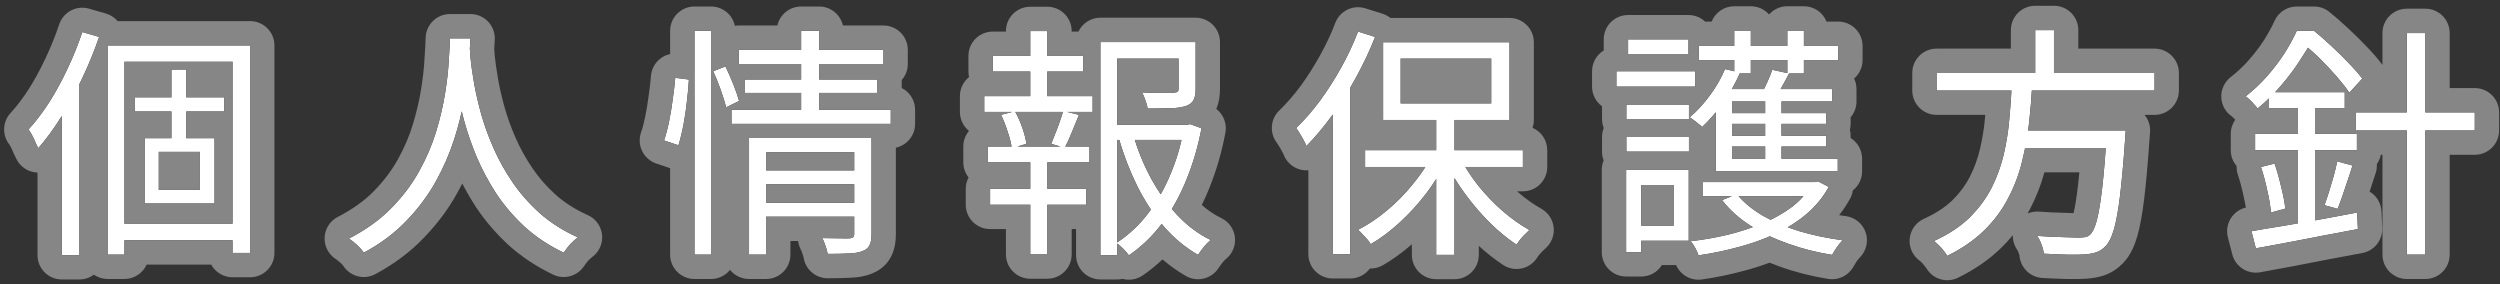 <svg width="308" height="35" viewBox="0 0 308 35" fill="none" xmlns="http://www.w3.org/2000/svg">
<rect x="0" y="0" width="308" height="35" fill="#333333" stroke="none"/>
<path d="M290.25 13.851H304.89V16.071H290.25V13.851ZM296.52 4.071H298.8V31.371H296.52V4.071ZM279.54 11.361H288.87V13.311H279.54V11.361ZM277.83 16.491H290.37V18.501H277.83V16.491ZM278.55 20.571L280.23 20.151C280.53 21.031 280.8 21.991 281.04 23.031C281.3 24.051 281.47 24.941 281.55 25.701L279.78 26.181C279.72 25.401 279.57 24.501 279.33 23.481C279.11 22.441 278.85 21.471 278.55 20.571ZM277.38 28.491C278.44 28.291 279.68 28.081 281.1 27.861C282.52 27.621 284.02 27.361 285.6 27.081C287.2 26.781 288.8 26.481 290.4 26.181L290.49 28.221C289.03 28.501 287.54 28.781 286.02 29.061C284.52 29.361 283.07 29.641 281.67 29.901C280.29 30.161 279.04 30.391 277.92 30.591L277.38 28.491ZM287.94 19.881L289.83 20.391C289.55 21.291 289.24 22.231 288.9 23.211C288.58 24.191 288.28 25.031 288 25.731L286.38 25.281C286.56 24.781 286.75 24.211 286.95 23.571C287.15 22.931 287.34 22.291 287.52 21.651C287.7 20.991 287.84 20.401 287.94 19.881ZM283.11 12.171H285.21V27.951L283.11 28.341V12.171ZM282.96 3.801H284.19V4.311H284.88V4.911C284.44 5.731 283.9 6.621 283.26 7.581C282.64 8.541 281.9 9.521 281.04 10.521C280.2 11.521 279.23 12.471 278.13 13.371C278.03 13.211 277.89 13.041 277.71 12.861C277.55 12.661 277.37 12.471 277.17 12.291C276.99 12.111 276.82 11.971 276.66 11.871C277.66 11.091 278.56 10.241 279.36 9.321C280.18 8.381 280.89 7.441 281.49 6.501C282.09 5.541 282.58 4.641 282.96 3.801ZM283.38 3.801H285.09C285.79 4.361 286.52 5.001 287.28 5.721C288.04 6.421 288.75 7.121 289.41 7.821C290.07 8.501 290.61 9.121 291.03 9.681L289.44 11.421C289.06 10.861 288.56 10.221 287.94 9.501C287.32 8.781 286.65 8.061 285.93 7.341C285.21 6.621 284.5 5.991 283.8 5.451H283.38V3.801Z" fill="white"/>
<path d="M238.59 8.991H265.44V11.151H238.59V8.991ZM248.4 16.071H260.37V18.231H248.4V16.071ZM259.56 16.071H261.9C261.9 16.071 261.89 16.141 261.87 16.281C261.87 16.421 261.86 16.581 261.84 16.761C261.84 16.921 261.83 17.061 261.81 17.181C261.61 20.041 261.4 22.371 261.18 24.171C260.96 25.951 260.71 27.321 260.43 28.281C260.15 29.241 259.81 29.921 259.41 30.321C259.07 30.681 258.7 30.931 258.3 31.071C257.9 31.211 257.41 31.301 256.83 31.341C256.31 31.381 255.59 31.391 254.67 31.371C253.75 31.351 252.79 31.311 251.79 31.251C251.77 30.931 251.68 30.561 251.52 30.141C251.38 29.741 251.2 29.381 250.98 29.061C252.06 29.141 253.08 29.191 254.04 29.211C255 29.251 255.67 29.271 256.05 29.271C256.39 29.271 256.67 29.251 256.89 29.211C257.13 29.171 257.33 29.071 257.49 28.911C257.81 28.631 258.09 28.041 258.33 27.141C258.57 26.221 258.79 24.901 258.99 23.181C259.19 21.441 259.38 19.201 259.56 16.461V16.071ZM247.86 10.191H250.38C250.3 11.791 250.17 13.411 249.99 15.051C249.81 16.671 249.52 18.281 249.12 19.881C248.74 21.461 248.17 22.971 247.41 24.411C246.67 25.851 245.69 27.171 244.47 28.371C243.25 29.571 241.73 30.621 239.91 31.521C239.73 31.221 239.48 30.891 239.16 30.531C238.86 30.191 238.56 29.911 238.26 29.691C240.02 28.891 241.47 27.941 242.61 26.841C243.75 25.721 244.66 24.501 245.34 23.181C246.02 21.841 246.53 20.441 246.87 18.981C247.21 17.521 247.44 16.051 247.56 14.571C247.7 13.071 247.8 11.611 247.86 10.191ZM250.74 3.711H253.05V9.921H250.74V3.711Z" fill="white"/>
<path d="M209.76 22.43H223.77V24.169H209.76V22.43ZM223.2 22.43H223.62L223.98 22.34L225.3 23.029C224.6 24.309 223.68 25.43 222.54 26.39C221.42 27.329 220.14 28.14 218.7 28.82C217.28 29.48 215.77 30.02 214.17 30.439C212.57 30.88 210.93 31.22 209.25 31.459C209.17 31.2 209.04 30.899 208.86 30.559C208.68 30.22 208.49 29.939 208.29 29.72C209.85 29.54 211.39 29.27 212.91 28.91C214.43 28.529 215.86 28.059 217.2 27.5C218.54 26.939 219.73 26.27 220.77 25.489C221.81 24.689 222.62 23.77 223.2 22.73V22.43ZM213.99 23.93C214.79 24.91 215.85 25.79 217.17 26.57C218.51 27.329 220.02 27.97 221.7 28.489C223.4 28.989 225.17 29.36 227.01 29.599C226.79 29.82 226.55 30.11 226.29 30.47C226.05 30.829 225.86 31.14 225.72 31.399C223.82 31.099 222.01 30.64 220.29 30.02C218.57 29.419 217.01 28.669 215.61 27.77C214.21 26.869 213.06 25.829 212.16 24.649L213.99 23.93ZM209.28 5.66H226.47V7.4H209.28V5.66ZM212.28 13.94H225V15.259H212.28V13.94ZM212.28 16.73H225V18.049H212.28V16.73ZM213.66 3.77H215.7V9.05H213.66V3.77ZM217.47 11.6H219.48V20.57H217.47V11.6ZM220.2 3.77H222.24V9.05H220.2V3.77ZM212.52 8.51L214.38 8.96C213.82 10.239 213.12 11.47 212.28 12.649C211.44 13.829 210.58 14.829 209.7 15.649C209.6 15.53 209.45 15.399 209.25 15.259C209.07 15.1 208.88 14.95 208.68 14.809C208.48 14.649 208.31 14.53 208.17 14.45C209.05 13.71 209.88 12.809 210.66 11.749C211.44 10.69 212.06 9.61 212.52 8.51ZM218.34 8.6L220.41 9.05C220.13 9.61 219.84 10.149 219.54 10.669C219.24 11.19 218.97 11.649 218.73 12.05L216.99 11.63C217.23 11.169 217.48 10.659 217.74 10.1C218 9.52 218.2 9.02 218.34 8.6ZM225.72 10.97V12.499H213.39V19.549H226.41V21.11H211.38V10.97H225.72ZM200.37 12.889H208.08V14.659H200.37V12.889ZM200.58 4.85H208.02V6.65H200.58V4.85ZM200.37 16.88H208.08V18.68H200.37V16.88ZM199.14 8.78H208.86V10.669H199.14V8.78ZM201.42 20.93H208.05V29.66H201.42V27.799H206.19V22.79H201.42V20.93ZM200.34 20.93H202.2V31.07H200.34V20.93Z" fill="white"/>
<path d="M176.94 14.091H179.19V31.401H176.94V14.091ZM168.18 18.501H187.62V20.571H168.18V18.501ZM179.85 19.341C180.45 20.541 181.21 21.721 182.13 22.881C183.05 24.021 184.06 25.071 185.16 26.031C186.26 26.971 187.35 27.741 188.43 28.341C188.27 28.481 188.08 28.661 187.86 28.881C187.66 29.081 187.47 29.291 187.29 29.511C187.11 29.731 186.96 29.941 186.84 30.141C185.74 29.421 184.64 28.521 183.54 27.441C182.46 26.361 181.45 25.181 180.51 23.901C179.57 22.621 178.77 21.321 178.11 20.001L179.85 19.341ZM176.43 19.161L178.2 19.821C177.52 21.201 176.68 22.551 175.68 23.871C174.68 25.171 173.59 26.361 172.41 27.441C171.25 28.501 170.07 29.381 168.87 30.081C168.75 29.881 168.6 29.671 168.42 29.451C168.24 29.251 168.05 29.051 167.85 28.851C167.67 28.631 167.49 28.451 167.31 28.311C168.49 27.711 169.66 26.931 170.82 25.971C171.98 25.011 173.04 23.941 174 22.761C174.98 21.581 175.79 20.381 176.43 19.161ZM172.56 7.221V12.741H183.72V7.221H172.56ZM170.4 5.211H185.97V14.781H170.4V5.211ZM167.31 3.891L169.41 4.551C168.75 6.231 167.97 7.891 167.07 9.531C166.17 11.171 165.2 12.711 164.16 14.151C163.12 15.591 162.05 16.871 160.95 17.991C160.89 17.811 160.78 17.581 160.62 17.301C160.48 17.021 160.32 16.741 160.14 16.461C159.98 16.181 159.83 15.951 159.69 15.771C160.69 14.811 161.66 13.701 162.6 12.441C163.54 11.161 164.41 9.801 165.21 8.361C166.03 6.901 166.73 5.411 167.31 3.891ZM164.19 11.631L166.29 9.501L166.35 9.531V31.311H164.19V11.631Z" fill="white"/>
<path d="M136.68 15.38H146.52V17.24H136.68V15.38ZM135.57 5.18H146.28V7.22H137.64V31.43H135.57V5.18ZM145.2 5.18H147.3V10.97C147.3 11.53 147.22 11.97 147.06 12.29C146.92 12.61 146.62 12.86 146.16 13.04C145.7 13.2 145.08 13.3 144.3 13.34C143.54 13.36 142.57 13.37 141.39 13.37C141.35 13.07 141.26 12.74 141.12 12.38C141 12 140.86 11.67 140.7 11.39C141.34 11.41 141.92 11.43 142.44 11.45C142.98 11.45 143.44 11.45 143.82 11.45C144.2 11.45 144.46 11.44 144.6 11.42C144.86 11.4 145.02 11.36 145.08 11.3C145.16 11.24 145.2 11.13 145.2 10.97V5.18ZM139.62 16.61C140.16 18.49 140.89 20.28 141.81 21.98C142.73 23.66 143.8 25.16 145.02 26.48C146.26 27.8 147.64 28.83 149.16 29.57C148.9 29.77 148.62 30.05 148.32 30.41C148.02 30.79 147.78 31.12 147.6 31.4C146.06 30.52 144.66 29.36 143.4 27.92C142.16 26.48 141.07 24.83 140.13 22.97C139.21 21.11 138.45 19.15 137.85 17.09L139.62 16.61ZM145.83 15.38H146.22L146.61 15.29L148.02 15.8C147.62 17.96 147.02 20.03 146.22 22.01C145.44 23.99 144.45 25.79 143.25 27.41C142.07 29.01 140.68 30.36 139.08 31.46C138.9 31.2 138.66 30.92 138.36 30.62C138.08 30.34 137.81 30.11 137.55 29.93C139.07 28.93 140.39 27.69 141.51 26.21C142.63 24.71 143.55 23.07 144.27 21.29C145.01 19.51 145.53 17.71 145.83 15.89V15.38ZM122.31 6.89H133.44V8.81H122.31V6.89ZM121.98 23.27H133.83V25.22H121.98V23.27ZM121.26 11.84H134.61V13.79H121.26V11.84ZM121.68 18.05H134.22V20H121.68V18.05ZM126.93 3.83H129.03V12.53H126.93V3.83ZM126.93 18.89H129.03V31.34H126.93V18.89ZM130.98 13.67L132.93 14.15C132.63 14.87 132.33 15.6 132.03 16.34C131.75 17.06 131.46 17.68 131.16 18.2L129.51 17.72C129.67 17.34 129.84 16.91 130.02 16.43C130.22 15.95 130.4 15.47 130.56 14.99C130.74 14.49 130.88 14.05 130.98 13.67ZM123.33 14.15L125.04 13.7C125.4 14.34 125.71 15.04 125.97 15.8C126.23 16.56 126.39 17.2 126.45 17.72L124.65 18.26C124.59 17.72 124.43 17.07 124.17 16.31C123.93 15.53 123.65 14.81 123.33 14.15Z" fill="white"/>
<path d="M93.81 20.991H105.78V22.701H93.81V20.991ZM91.02 6.141H108.84V7.881H91.02V6.141ZM91.74 9.801H108.09V11.451H91.74V9.801ZM90.12 13.521H109.74V15.261H90.12V13.521ZM93.84 24.981H105.87V26.691H93.84V24.981ZM92.28 17.001H105.75V18.741H94.38V31.371H92.28V17.001ZM105.24 17.001H107.37V28.881C107.37 29.441 107.29 29.881 107.13 30.201C106.99 30.521 106.71 30.761 106.29 30.921C105.87 31.101 105.31 31.201 104.61 31.221C103.91 31.261 103.03 31.281 101.97 31.281C101.93 31.001 101.84 30.671 101.7 30.291C101.58 29.931 101.45 29.611 101.31 29.331C102.07 29.351 102.77 29.361 103.41 29.361C104.07 29.381 104.5 29.381 104.7 29.361C105.06 29.341 105.24 29.171 105.24 28.851V17.001ZM98.7 3.801H100.92V14.061H98.7V3.801ZM85.56 3.801H87.6V31.371H85.56V3.801ZM83.19 9.591L84.87 9.801C84.83 10.581 84.75 11.461 84.63 12.441C84.53 13.401 84.39 14.361 84.21 15.321C84.03 16.281 83.82 17.141 83.58 17.901L81.81 17.301C82.05 16.621 82.26 15.831 82.44 14.931C82.62 14.031 82.77 13.111 82.89 12.171C83.03 11.231 83.13 10.371 83.19 9.591ZM87.87 8.781L89.37 8.181C89.71 8.861 90.04 9.611 90.36 10.431C90.68 11.231 90.91 11.901 91.05 12.441L89.46 13.221C89.32 12.641 89.1 11.931 88.8 11.091C88.5 10.251 88.19 9.481 87.87 8.781Z" fill="white"/>
<path d="M55.44 4.73H57.96C57.92 5.51 57.85 6.54 57.75 7.82C57.65 9.1 57.46 10.55 57.18 12.171C56.92 13.771 56.51 15.441 55.95 17.18C55.39 18.921 54.64 20.64 53.7 22.34C52.76 24.041 51.56 25.651 50.1 27.171C48.66 28.691 46.9 30.011 44.82 31.131C44.64 30.851 44.38 30.55 44.04 30.23C43.7 29.91 43.35 29.631 42.99 29.39C45.05 28.331 46.78 27.09 48.18 25.671C49.58 24.25 50.73 22.73 51.63 21.11C52.53 19.491 53.23 17.86 53.73 16.221C54.23 14.56 54.6 12.98 54.84 11.48C55.08 9.98 55.23 8.65 55.29 7.49C55.37 6.31 55.42 5.39 55.44 4.73ZM57.84 5.33C57.86 5.67 57.9 6.26 57.96 7.1C58.04 7.92 58.18 8.92 58.38 10.101C58.58 11.28 58.87 12.56 59.25 13.941C59.63 15.32 60.14 16.741 60.78 18.201C61.42 19.66 62.21 21.081 63.15 22.46C64.09 23.84 65.22 25.12 66.54 26.3C67.86 27.46 69.41 28.441 71.19 29.241C70.85 29.5 70.52 29.8 70.2 30.14C69.9 30.5 69.65 30.831 69.45 31.131C67.65 30.27 66.06 29.221 64.68 27.98C63.32 26.721 62.15 25.36 61.17 23.901C60.21 22.421 59.4 20.91 58.74 19.37C58.1 17.831 57.58 16.331 57.18 14.87C56.78 13.39 56.48 12.021 56.28 10.761C56.08 9.48 55.94 8.39 55.86 7.49C55.78 6.57 55.73 5.91 55.71 5.51L57.84 5.33Z" fill="white"/>
<path d="M13.26 5.599H30.81V31.159H28.65V7.609H15.33V31.369H13.26V5.599ZM16.59 11.989H27.63V13.729H16.59V11.989ZM14.4 27.559H29.82V29.599H14.4V27.559ZM21.12 8.569H22.95V18.079H21.12V8.569ZM19.56 18.709V23.389H24.63V18.709H19.56ZM17.82 17.029H26.43V25.069H17.82V17.029ZM10.14 3.949L12.21 4.549C11.63 6.249 10.94 7.939 10.14 9.619C9.36 11.279 8.51 12.849 7.59 14.329C6.67 15.809 5.71 17.119 4.71 18.259C4.63 18.079 4.52 17.849 4.38 17.569C4.26 17.269 4.12 16.969 3.96 16.669C3.8 16.369 3.65 16.129 3.51 15.949C4.41 14.969 5.27 13.839 6.09 12.559C6.91 11.259 7.66 9.879 8.34 8.419C9.04 6.939 9.64 5.449 10.14 3.949ZM7.62 11.269L9.75 9.169L9.78 9.199V31.429H7.62V11.269Z" fill="white"/>
<path fill-rule="evenodd" clip-rule="evenodd" d="M289.44 11.421L291.03 9.681C290.792 9.364 290.516 9.027 290.201 8.671C290.022 8.47 289.831 8.262 289.628 8.047C289.557 7.973 289.484 7.897 289.41 7.821C288.858 7.235 288.271 6.65 287.649 6.065C287.573 5.993 287.497 5.922 287.42 5.851C287.374 5.807 287.327 5.764 287.28 5.721C286.982 5.438 286.689 5.168 286.4 4.911C286.393 4.905 286.387 4.899 286.38 4.893C286.154 4.691 285.93 4.497 285.71 4.311C285.501 4.134 285.294 3.964 285.09 3.801H282.96C282.95 3.822 282.941 3.843 282.931 3.865C282.864 4.012 282.793 4.16 282.719 4.311C282.623 4.508 282.521 4.708 282.412 4.911C282.318 5.088 282.219 5.268 282.116 5.451C282.002 5.653 281.882 5.858 281.757 6.066C281.684 6.186 281.61 6.308 281.534 6.43C281.529 6.439 281.523 6.447 281.518 6.456C281.509 6.471 281.499 6.486 281.49 6.501C281.329 6.753 281.161 7.005 280.984 7.256C280.726 7.625 280.451 7.993 280.159 8.361C279.961 8.611 279.754 8.862 279.54 9.112C279.521 9.135 279.501 9.158 279.482 9.181C279.476 9.187 279.471 9.193 279.466 9.199C279.431 9.239 279.396 9.28 279.36 9.321C279.214 9.489 279.065 9.654 278.912 9.817C278.407 10.357 277.866 10.872 277.288 11.361C277.131 11.494 276.97 11.625 276.808 11.755C276.759 11.793 276.709 11.832 276.66 11.871C276.82 11.971 276.99 12.111 277.17 12.291C277.37 12.471 277.55 12.661 277.71 12.861C277.715 12.866 277.72 12.871 277.725 12.876C277.876 13.028 277.998 13.173 278.091 13.311C278.105 13.331 278.118 13.351 278.13 13.371C278.154 13.351 278.179 13.331 278.203 13.311C278.673 12.924 279.118 12.527 279.54 12.122V13.311H283.11V16.491H277.83V18.501H283.11V27.517C283.061 27.526 283.011 27.534 282.962 27.543C282.709 27.586 282.458 27.629 282.21 27.672C282.17 27.679 282.13 27.686 282.09 27.692C281.819 27.739 281.551 27.784 281.285 27.829C281.284 27.83 281.282 27.83 281.28 27.83C281.22 27.84 281.16 27.851 281.1 27.861C280.843 27.901 280.592 27.94 280.346 27.979C280.321 27.983 280.296 27.987 280.271 27.991C280.217 28 280.163 28.009 280.11 28.017C279.26 28.154 278.483 28.288 277.78 28.416C277.699 28.431 277.619 28.446 277.54 28.461C277.486 28.471 277.433 28.481 277.38 28.491L277.92 30.591C278.763 30.44 279.681 30.273 280.671 30.088C280.917 30.042 281.168 29.995 281.423 29.947C281.433 29.945 281.442 29.944 281.452 29.942C281.524 29.928 281.597 29.915 281.67 29.901C282.219 29.799 282.776 29.694 283.341 29.585C284.029 29.454 284.727 29.317 285.438 29.177C285.609 29.143 285.781 29.109 285.953 29.074C285.96 29.073 285.966 29.072 285.973 29.07C285.989 29.067 286.004 29.064 286.02 29.061C286.626 28.949 287.227 28.838 287.823 28.726C287.923 28.707 288.023 28.689 288.123 28.67C288.502 28.599 288.878 28.528 289.253 28.457C289.668 28.378 290.08 28.299 290.49 28.221L290.4 26.181L285.6 27.081C285.47 27.104 285.34 27.127 285.21 27.15V18.501H290.37V16.491H285.21V13.311H288.87V11.361H280.293C280.309 11.344 280.325 11.326 280.341 11.309C280.537 11.1 280.727 10.888 280.911 10.673C280.911 10.672 280.912 10.672 280.913 10.671C280.955 10.621 280.998 10.571 281.04 10.521C281.1 10.451 281.16 10.381 281.219 10.311C281.478 10.005 281.725 9.701 281.961 9.399C282.218 9.07 282.462 8.743 282.692 8.419C282.701 8.405 282.711 8.392 282.721 8.378C282.725 8.372 282.729 8.367 282.733 8.361C282.909 8.111 283.077 7.863 283.237 7.616C283.241 7.611 283.244 7.605 283.248 7.599C283.252 7.593 283.256 7.587 283.26 7.581C283.3 7.52 283.34 7.46 283.38 7.4C283.418 7.343 283.455 7.286 283.492 7.229C283.586 7.085 283.678 6.942 283.768 6.801C283.779 6.784 283.789 6.767 283.8 6.75C283.817 6.723 283.834 6.696 283.851 6.668C283.968 6.482 284.081 6.299 284.19 6.119C284.239 6.038 284.287 5.958 284.334 5.878C284.515 6.029 284.697 6.186 284.88 6.348C284.917 6.381 284.955 6.415 284.992 6.449C285.025 6.478 285.057 6.508 285.09 6.537C285.337 6.763 285.585 6.999 285.835 7.246C285.842 7.253 285.849 7.26 285.856 7.267C285.881 7.291 285.905 7.316 285.93 7.341C286.146 7.557 286.357 7.772 286.564 7.988C286.683 8.112 286.801 8.237 286.917 8.361C287.131 8.59 287.34 8.819 287.544 9.048C287.63 9.145 287.715 9.242 287.8 9.339C287.807 9.347 287.814 9.355 287.821 9.363C287.861 9.409 287.901 9.455 287.94 9.501C288.183 9.783 288.408 10.053 288.614 10.311C288.703 10.422 288.788 10.53 288.87 10.637C288.979 10.778 289.081 10.915 289.178 11.048C289.181 11.053 289.185 11.057 289.188 11.062C289.262 11.164 289.332 11.264 289.399 11.361C289.413 11.381 289.427 11.401 289.44 11.421ZM290.25 16.071H296.52V31.371H298.8V16.071H304.89V13.851H298.8V4.071H296.52V13.851H290.25V16.071ZM293.52 8.007V4.071C293.52 2.414 294.863 1.071 296.52 1.071H298.8C300.457 1.071 301.8 2.414 301.8 4.071V10.851H304.89C306.547 10.851 307.89 12.194 307.89 13.851V16.071C307.89 17.728 306.547 19.071 304.89 19.071H301.8V31.371C301.8 33.028 300.457 34.371 298.8 34.371H296.52C294.863 34.371 293.52 33.028 293.52 31.371V19.071H293.316C293.235 19.494 293.064 19.885 292.825 20.225C292.845 20.579 292.802 20.937 292.695 21.282C292.461 22.032 292.209 22.806 291.937 23.604C292.05 23.672 292.16 23.747 292.265 23.831C292.946 24.371 293.359 25.18 293.397 26.049L293.487 28.089C293.553 29.576 292.517 30.887 291.055 31.167C289.595 31.447 288.105 31.727 286.586 32.007C285.083 32.308 283.628 32.589 282.221 32.85C280.835 33.111 279.578 33.342 278.447 33.544C276.902 33.82 275.405 32.858 275.015 31.338L274.475 29.238C274.268 28.434 274.403 27.581 274.848 26.881C275.269 26.22 275.93 25.751 276.689 25.572C276.625 25.159 276.533 24.692 276.41 24.168C276.405 24.146 276.4 24.124 276.395 24.102C276.196 23.16 275.964 22.3 275.704 21.52C275.588 21.172 275.538 20.811 275.552 20.453C275.102 19.929 274.83 19.246 274.83 18.501V16.491C274.83 15.844 275.035 15.245 275.383 14.755C275.378 14.748 275.373 14.741 275.367 14.735C275.314 14.669 275.248 14.597 275.163 14.521C275.124 14.486 275.086 14.449 275.049 14.412C275.034 14.398 275.023 14.387 275.015 14.38C274.217 13.856 273.714 12.982 273.664 12.027C273.613 11.049 274.043 10.107 274.815 9.505C275.669 8.839 276.428 8.121 277.096 7.352L277.099 7.349C277.829 6.512 278.444 5.695 278.954 4.899C279.494 4.032 279.914 3.255 280.227 2.564C280.712 1.491 281.782 0.801 282.96 0.801H285.09C285.771 0.801 286.432 1.033 286.964 1.458C287.734 2.074 288.522 2.766 289.327 3.528C290.124 4.263 290.875 5.002 291.578 5.747C292.292 6.483 292.916 7.196 293.43 7.881C293.461 7.922 293.491 7.965 293.52 8.007ZM278.55 20.571C278.565 20.616 278.58 20.662 278.595 20.708C278.68 20.967 278.761 21.231 278.839 21.501C278.996 22.047 279.141 22.617 279.272 23.21C279.288 23.282 279.303 23.355 279.319 23.428C279.322 23.441 279.324 23.454 279.327 23.467C279.327 23.468 279.327 23.468 279.328 23.469C279.328 23.473 279.329 23.477 279.33 23.481C279.462 24.041 279.567 24.566 279.644 25.054C279.691 25.345 279.727 25.624 279.754 25.89C279.764 25.989 279.773 26.086 279.78 26.181L281.55 25.701C281.519 25.408 281.475 25.096 281.417 24.764C281.33 24.259 281.211 23.709 281.061 23.115C281.058 23.102 281.055 23.089 281.051 23.076C281.048 23.061 281.044 23.046 281.04 23.031C280.918 22.5 280.787 21.99 280.649 21.501C280.517 21.032 280.377 20.582 280.23 20.151L278.55 20.571ZM286.442 25.108C286.421 25.166 286.401 25.224 286.38 25.281L288 25.731C288.013 25.698 288.026 25.666 288.039 25.633C288.095 25.491 288.152 25.343 288.21 25.189C288.338 24.85 288.47 24.483 288.606 24.088C288.68 23.875 288.754 23.653 288.83 23.423C288.85 23.364 288.869 23.304 288.889 23.244C288.893 23.233 288.896 23.222 288.9 23.211C289.026 22.849 289.147 22.492 289.264 22.141C289.266 22.137 289.267 22.132 289.269 22.128C289.34 21.917 289.409 21.708 289.476 21.501C289.599 21.124 289.717 20.754 289.83 20.391L287.94 19.881C287.848 20.361 287.721 20.901 287.561 21.501C287.547 21.55 287.534 21.6 287.52 21.651C287.448 21.908 287.374 22.165 287.298 22.422C287.278 22.493 287.257 22.563 287.236 22.633C287.233 22.644 287.23 22.654 287.227 22.664C287.215 22.705 287.203 22.745 287.19 22.786C287.112 23.047 287.032 23.309 286.95 23.571C286.927 23.644 286.904 23.717 286.882 23.788C286.729 24.27 286.582 24.709 286.442 25.108Z" fill="#868686"/>
<path fill-rule="evenodd" clip-rule="evenodd" d="M235.59 8.991C235.59 7.334 236.933 5.991 238.59 5.991H247.74V3.711C247.74 2.054 249.083 0.711 250.74 0.711H253.05C254.707 0.711 256.05 2.054 256.05 3.711V5.991H265.44C267.097 5.991 268.44 7.334 268.44 8.991V11.151C268.44 12.808 267.097 14.151 265.44 14.151H264.205C264.748 14.802 264.99 15.654 264.87 16.495L264.87 16.496L264.87 16.497L264.869 16.498L264.869 16.5L264.869 16.501L264.869 16.502L264.869 16.503L264.869 16.504L264.868 16.505L264.868 16.506L264.868 16.508L264.868 16.509L264.868 16.51L264.868 16.511L264.867 16.512L264.867 16.514L264.867 16.515L264.867 16.516L264.867 16.517L264.867 16.518L264.866 16.519L264.866 16.52L264.866 16.521L264.866 16.523L264.866 16.524L264.866 16.525L264.865 16.526L264.865 16.528L264.865 16.529C264.86 16.666 264.85 16.802 264.838 16.935C264.833 17.113 264.82 17.303 264.795 17.498C264.596 20.336 264.384 22.686 264.158 24.535L264.157 24.539C263.931 26.375 263.657 27.931 263.31 29.121C262.986 30.232 262.478 31.478 261.564 32.409C260.955 33.047 260.201 33.584 259.291 33.903C258.568 34.156 257.801 34.28 257.049 34.333C256.386 34.383 255.556 34.391 254.605 34.37C253.643 34.349 252.645 34.308 251.61 34.246C250.107 34.155 248.905 32.965 248.798 31.465C248.797 31.46 248.795 31.453 248.793 31.442C248.782 31.399 248.76 31.322 248.717 31.209C248.707 31.183 248.697 31.158 248.688 31.132C248.628 30.96 248.564 30.842 248.508 30.761C248.139 30.224 247.963 29.596 247.981 28.971C247.544 29.504 247.075 30.017 246.574 30.51C245.089 31.97 243.294 33.194 241.24 34.21C239.839 34.903 238.141 34.404 237.338 33.064C237.282 32.971 237.157 32.793 236.918 32.524L236.911 32.516C236.723 32.303 236.58 32.179 236.486 32.11C235.627 31.48 235.166 30.442 235.276 29.382C235.386 28.323 236.049 27.401 237.019 26.96C238.528 26.274 239.672 25.505 240.518 24.691C241.44 23.783 242.148 22.824 242.669 21.816C243.238 20.692 243.664 19.522 243.948 18.3C244.255 16.983 244.462 15.66 244.57 14.329L244.573 14.292C244.577 14.245 244.582 14.198 244.586 14.151H238.59C236.933 14.151 235.59 12.808 235.59 11.151V8.991ZM250.071 25.797C249.983 25.967 249.893 26.136 249.8 26.303C250.233 26.117 250.713 26.033 251.202 26.069C252.235 26.146 253.202 26.193 254.103 26.212C254.123 26.212 254.144 26.213 254.165 26.213C254.702 26.236 255.131 26.251 255.458 26.26C255.637 25.537 255.826 24.418 256.01 22.838C256.066 22.347 256.122 21.811 256.177 21.231H251.871C251.44 22.815 250.839 24.339 250.071 25.797ZM265.44 11.151V8.991H253.05V3.711H250.74V8.991H238.59V11.151H247.814C247.799 11.429 247.782 11.709 247.764 11.991C247.739 12.377 247.711 12.766 247.681 13.158C247.655 13.487 247.628 13.818 247.598 14.151C247.586 14.291 247.573 14.431 247.56 14.571C247.554 14.64 247.549 14.71 247.542 14.779C247.542 14.78 247.542 14.781 247.542 14.782C247.504 15.213 247.457 15.642 247.4 16.071C247.305 16.793 247.183 17.513 247.035 18.231C246.983 18.481 246.928 18.731 246.87 18.981C246.845 19.087 246.82 19.193 246.793 19.299C246.791 19.306 246.79 19.313 246.788 19.32C246.687 19.72 246.573 20.116 246.446 20.507C246.148 21.423 245.78 22.315 245.34 23.181C245.321 23.217 245.303 23.253 245.284 23.289C245.28 23.297 245.276 23.304 245.272 23.312C244.636 24.512 243.809 25.629 242.789 26.662C242.73 26.722 242.67 26.782 242.61 26.841C242.136 27.298 241.608 27.73 241.027 28.136C240.374 28.591 239.652 29.014 238.864 29.405C238.667 29.502 238.465 29.598 238.26 29.691C238.56 29.911 238.86 30.191 239.16 30.531C239.48 30.891 239.73 31.221 239.91 31.521C241.632 30.669 243.086 29.683 244.271 28.563C244.277 28.558 244.282 28.553 244.287 28.548C244.349 28.489 244.41 28.43 244.47 28.371C245.69 27.171 246.67 25.851 247.41 24.411C247.433 24.368 247.455 24.325 247.477 24.282C247.48 24.278 247.482 24.273 247.484 24.269C247.992 23.289 248.411 22.276 248.744 21.231C248.885 20.787 249.01 20.337 249.12 19.881C249.15 19.762 249.179 19.644 249.207 19.525C249.243 19.374 249.279 19.222 249.313 19.071C249.376 18.791 249.436 18.511 249.493 18.231H259.437C259.416 18.517 259.395 18.797 259.374 19.071C259.314 19.843 259.253 20.563 259.191 21.231C259.125 21.939 259.058 22.589 258.99 23.181C258.962 23.425 258.933 23.661 258.904 23.89C258.903 23.891 258.903 23.892 258.903 23.893C258.727 25.269 258.536 26.352 258.33 27.141C258.284 27.314 258.236 27.476 258.187 27.627C258.046 28.058 257.892 28.395 257.726 28.637C257.713 28.657 257.7 28.675 257.687 28.693C257.636 28.762 257.584 28.822 257.531 28.873C257.517 28.886 257.504 28.899 257.49 28.911C257.33 29.071 257.13 29.171 256.89 29.211C256.827 29.223 256.758 29.232 256.685 29.241C256.68 29.241 256.674 29.242 256.669 29.242C256.491 29.261 256.285 29.271 256.05 29.271C255.767 29.271 255.322 29.26 254.716 29.238C254.609 29.234 254.497 29.229 254.38 29.225C254.309 29.222 254.237 29.219 254.163 29.216C254.122 29.214 254.081 29.213 254.04 29.211C254.015 29.21 253.99 29.21 253.966 29.209C253.311 29.195 252.628 29.166 251.918 29.124C251.61 29.105 251.298 29.084 250.98 29.061C251.2 29.381 251.38 29.741 251.52 30.141C251.68 30.561 251.77 30.931 251.79 31.251C252.532 31.296 253.253 31.329 253.951 31.352C253.966 31.352 253.981 31.352 253.995 31.353C254.223 31.36 254.448 31.366 254.67 31.371C255.195 31.382 255.655 31.384 256.05 31.376C256.347 31.37 256.607 31.358 256.83 31.341C256.972 31.331 257.108 31.318 257.239 31.303C257.249 31.302 257.259 31.3 257.27 31.299C257.662 31.25 258.005 31.174 258.3 31.071C258.555 30.982 258.798 30.848 259.028 30.669C259.069 30.638 259.109 30.605 259.149 30.57C259.238 30.494 259.325 30.411 259.41 30.321C259.81 29.921 260.15 29.241 260.43 28.281C260.479 28.113 260.527 27.933 260.574 27.739C260.575 27.735 260.576 27.731 260.577 27.727C260.798 26.818 260.999 25.633 261.18 24.171C261.209 23.938 261.237 23.696 261.265 23.445C261.265 23.445 261.265 23.444 261.265 23.442C261.348 22.707 261.429 21.895 261.508 21.007C261.563 20.398 261.617 19.752 261.67 19.071C261.692 18.797 261.713 18.517 261.734 18.231C261.76 17.889 261.785 17.539 261.81 17.181C261.83 17.061 261.84 16.921 261.84 16.761C261.846 16.71 261.851 16.66 261.855 16.612C261.859 16.559 261.863 16.509 261.865 16.461C261.868 16.398 261.87 16.338 261.87 16.281L261.9 16.071H249.862C249.901 15.791 249.937 15.511 249.97 15.231C249.977 15.171 249.983 15.111 249.99 15.051C249.999 14.967 250.008 14.884 250.017 14.8C250.018 14.79 250.019 14.78 250.02 14.77C250.042 14.564 250.064 14.357 250.084 14.151C250.116 13.83 250.146 13.51 250.174 13.191C250.177 13.151 250.18 13.111 250.184 13.071C250.19 13.005 250.195 12.939 250.201 12.873C250.225 12.578 250.248 12.284 250.27 11.991C250.29 11.71 250.309 11.43 250.326 11.151H265.44Z" fill="#868686"/>
<path fill-rule="evenodd" clip-rule="evenodd" d="M209.546 15.492C209.565 15.509 209.583 15.526 209.6 15.543C209.638 15.579 209.671 15.615 209.7 15.649C209.835 15.524 209.969 15.394 210.104 15.259C210.199 15.164 210.295 15.066 210.39 14.965C210.485 14.866 210.58 14.764 210.674 14.659C210.81 14.51 210.945 14.355 211.08 14.197C211.152 14.112 211.224 14.027 211.295 13.94C211.312 13.919 211.329 13.899 211.345 13.878C211.357 13.864 211.369 13.85 211.38 13.835V21.11H226.41V19.549H219.48V18.049H225V16.73H219.48V15.259H225V13.94H219.48V12.499L225.72 12.499V10.97H219.366C219.372 10.96 219.378 10.95 219.384 10.94C219.395 10.919 219.407 10.899 219.419 10.879C219.423 10.872 219.427 10.865 219.431 10.858C219.447 10.83 219.464 10.802 219.48 10.773C219.5 10.739 219.52 10.704 219.54 10.669C219.592 10.58 219.643 10.49 219.694 10.399C219.859 10.106 220.021 9.806 220.181 9.5C220.187 9.487 220.194 9.475 220.2 9.462C220.236 9.393 220.271 9.324 220.306 9.255C220.341 9.187 220.376 9.118 220.41 9.05H222.24V7.4H226.47V5.66H222.24V3.77H220.2V5.66H215.7V3.77H213.66V5.66H209.28V7.4H213.66V8.785L212.52 8.51C212.499 8.56 212.478 8.61 212.456 8.66C212.4 8.79 212.341 8.92 212.281 9.05C212.151 9.327 212.01 9.603 211.86 9.877C211.849 9.898 211.837 9.918 211.826 9.939C211.741 10.093 211.652 10.246 211.56 10.399C211.506 10.49 211.451 10.58 211.395 10.669C211.39 10.678 211.385 10.685 211.38 10.694C211.344 10.751 211.308 10.807 211.271 10.864C211.248 10.899 211.226 10.934 211.203 10.97C211.151 11.048 211.099 11.126 211.046 11.204C210.96 11.331 210.872 11.457 210.781 11.583C210.781 11.583 210.781 11.583 210.781 11.583C210.741 11.638 210.701 11.694 210.66 11.749C210.581 11.857 210.501 11.963 210.421 12.067C210.373 12.13 210.325 12.192 210.276 12.253C210.103 12.473 209.927 12.685 209.748 12.889C209.614 13.044 209.477 13.194 209.34 13.34C209.235 13.451 209.13 13.559 209.024 13.665C208.927 13.762 208.829 13.857 208.73 13.95C208.621 14.054 208.51 14.155 208.399 14.253C208.392 14.258 208.386 14.264 208.38 14.269C208.31 14.33 208.24 14.39 208.17 14.45C208.234 14.486 208.304 14.531 208.38 14.584C208.414 14.607 208.449 14.633 208.486 14.659C208.547 14.705 208.612 14.755 208.68 14.809C208.88 14.95 209.07 15.1 209.25 15.259C209.26 15.267 209.27 15.274 209.28 15.281C209.383 15.354 209.471 15.424 209.546 15.492ZM213.39 15.259V16.73H217.47V15.259H213.39ZM217.47 13.94V12.499H213.39V13.94H217.47ZM217.599 10.399C217.646 10.301 217.693 10.201 217.74 10.1C217.798 9.971 217.852 9.846 217.904 9.726C217.937 9.649 217.969 9.573 217.999 9.5C218.065 9.342 218.124 9.192 218.179 9.05C218.205 8.981 218.23 8.914 218.253 8.848C218.277 8.784 218.299 8.721 218.32 8.66C218.327 8.639 218.333 8.619 218.34 8.6L220.2 9.004V7.4H215.7V9.05H214.34C214.313 9.112 214.285 9.174 214.257 9.236C214.216 9.324 214.176 9.412 214.134 9.5C213.991 9.802 213.839 10.102 213.68 10.399C213.673 10.412 213.667 10.424 213.66 10.436C213.572 10.598 213.482 10.76 213.39 10.921C213.386 10.927 213.383 10.933 213.379 10.94C213.373 10.95 213.368 10.96 213.362 10.97H217.324C217.329 10.96 217.334 10.95 217.339 10.94C217.382 10.851 217.426 10.762 217.47 10.671C217.5 10.607 217.531 10.543 217.562 10.479C217.574 10.453 217.587 10.426 217.599 10.399ZM217.47 19.549V18.049H213.39V19.549H217.47ZM208.08 12.889H200.37V14.659H208.08V12.889ZM200.37 16.88V18.68H208.08V16.88H200.37ZM200.34 20.93V31.07H202.2V29.66H208.05V20.93H200.34ZM202.2 22.79V27.799H206.19V22.79H202.2ZM204.744 32.66H206.5C207.033 33.883 208.326 34.622 209.674 34.429C211.471 34.173 213.229 33.809 214.948 33.337C215.997 33.061 217.016 32.737 218.005 32.363C218.425 32.534 218.852 32.695 219.287 32.847C221.19 33.532 223.18 34.036 225.252 34.363C226.511 34.562 227.757 33.944 228.361 32.822C228.437 32.681 228.563 32.471 228.754 32.182C228.939 31.929 229.065 31.787 229.131 31.721C229.939 30.913 230.218 29.715 229.85 28.634C229.482 27.552 228.531 26.773 227.398 26.625C227.125 26.589 226.854 26.55 226.584 26.509C227.088 25.87 227.538 25.19 227.932 24.469C228.105 24.154 228.217 23.814 228.268 23.465C228.964 22.916 229.41 22.065 229.41 21.11V19.549C229.41 18.477 228.847 17.535 228 17.005V16.73C228 16.476 227.969 16.23 227.909 15.995C227.969 15.759 228 15.513 228 15.259V14.449C228.449 13.925 228.72 13.244 228.72 12.499V10.97C228.72 10.505 228.615 10.066 228.427 9.674C229.065 9.124 229.47 8.309 229.47 7.4V5.66C229.47 4.003 228.127 2.66 226.47 2.66H225.028C224.587 1.552 223.505 0.77 222.24 0.77H220.2C219.304 0.77 218.5 1.162 217.95 1.785C217.4 1.162 216.596 0.77 215.7 0.77H213.66C212.395 0.77 211.313 1.552 210.872 2.66H210.07C209.534 2.157 208.813 1.85 208.02 1.85H200.58C198.923 1.85 197.58 3.193 197.58 4.85V6.217C196.717 6.743 196.14 7.694 196.14 8.78V10.669C196.14 11.664 196.624 12.546 197.37 13.092V14.659C197.37 15.052 197.445 15.426 197.582 15.77C197.445 16.113 197.37 16.487 197.37 16.88V18.68C197.37 19.063 197.442 19.43 197.573 19.767C197.423 20.125 197.34 20.517 197.34 20.93V31.07C197.34 32.726 198.683 34.069 200.34 34.069H202.2C203.273 34.069 204.214 33.506 204.744 32.66ZM200.58 6.65H208.02V4.85H200.58V6.65ZM199.14 10.669V8.78H208.86V10.669H199.14ZM209.76 22.43V24.169H213.38L212.16 24.649C212.281 24.808 212.406 24.963 212.536 25.117C212.625 25.222 212.716 25.326 212.81 25.43C212.908 25.538 213.009 25.645 213.112 25.751C213.527 26.177 213.98 26.581 214.471 26.964C214.554 27.028 214.638 27.092 214.723 27.155C214.729 27.16 214.735 27.165 214.742 27.169C215.02 27.376 215.309 27.576 215.61 27.77C215.723 27.842 215.838 27.914 215.953 27.985C215.748 28.06 215.541 28.132 215.332 28.202C215.075 28.289 214.815 28.373 214.551 28.453C214.275 28.538 213.996 28.62 213.713 28.698C213.706 28.7 213.699 28.702 213.693 28.704C213.434 28.775 213.174 28.844 212.91 28.91C212.701 28.959 212.491 29.007 212.281 29.053C212.034 29.107 211.787 29.159 211.539 29.209C211.471 29.222 211.404 29.236 211.336 29.249C211.241 29.267 211.145 29.285 211.05 29.303C210.367 29.431 209.68 29.541 208.989 29.633C208.92 29.642 208.852 29.651 208.783 29.66C208.695 29.671 208.606 29.682 208.517 29.693C208.442 29.702 208.366 29.711 208.29 29.72C208.324 29.757 208.358 29.796 208.392 29.837C208.555 30.037 208.711 30.278 208.86 30.559C209.04 30.899 209.17 31.2 209.25 31.459C209.702 31.395 210.152 31.323 210.598 31.244C211.519 31.081 212.428 30.887 213.325 30.662C213.332 30.66 213.339 30.658 213.347 30.656C213.622 30.587 213.897 30.515 214.17 30.439C214.181 30.436 214.193 30.433 214.204 30.43C215.033 30.212 215.838 29.961 216.619 29.677C217.054 29.52 217.481 29.352 217.9 29.175C217.95 29.154 218 29.132 218.049 29.111C218.372 29.262 218.701 29.406 219.037 29.544C219.039 29.545 219.041 29.546 219.044 29.547C219.203 29.612 219.363 29.676 219.526 29.739C219.777 29.836 220.032 29.929 220.29 30.02C220.57 30.12 220.852 30.217 221.137 30.309C221.145 30.312 221.154 30.315 221.162 30.318C221.394 30.393 221.626 30.465 221.861 30.534C223.103 30.901 224.389 31.189 225.72 31.399C225.86 31.14 226.05 30.829 226.29 30.47C226.55 30.11 226.79 29.82 227.01 29.599C226.68 29.556 226.352 29.509 226.027 29.458C225.516 29.377 225.011 29.286 224.511 29.185C224.44 29.171 224.368 29.156 224.297 29.141C224.195 29.119 224.093 29.098 223.991 29.075C223.882 29.052 223.773 29.027 223.664 29.002C223.004 28.851 222.353 28.681 221.713 28.493C221.708 28.492 221.704 28.491 221.7 28.489C221.44 28.409 221.184 28.326 220.932 28.239C220.926 28.237 220.919 28.235 220.913 28.233C220.691 28.157 220.472 28.078 220.256 27.997C220.582 27.805 220.898 27.605 221.205 27.398C221.218 27.388 221.232 27.379 221.245 27.37C221.307 27.328 221.369 27.285 221.431 27.241C221.465 27.218 221.499 27.194 221.532 27.169C221.641 27.092 221.748 27.014 221.854 26.934C221.859 26.93 221.865 26.925 221.871 26.921C221.998 26.825 222.124 26.728 222.247 26.63C222.26 26.619 222.273 26.609 222.285 26.599C222.371 26.53 222.456 26.46 222.54 26.39C222.768 26.198 222.987 25.999 223.197 25.795C223.304 25.691 223.408 25.586 223.51 25.479C223.526 25.462 223.541 25.446 223.557 25.43C223.578 25.407 223.599 25.384 223.62 25.362C223.671 25.307 223.721 25.253 223.77 25.197C223.914 25.036 224.054 24.871 224.188 24.702C224.287 24.578 224.383 24.453 224.476 24.325C224.514 24.274 224.552 24.222 224.589 24.169C224.603 24.15 224.617 24.13 224.631 24.11C224.728 23.97 224.822 23.829 224.913 23.685C225.049 23.471 225.178 23.253 225.3 23.03C225.3 23.03 225.3 23.03 225.3 23.03L223.98 22.34L223.62 22.43H209.76ZM214.193 24.169C214.473 24.489 214.781 24.798 215.118 25.096C215.246 25.209 215.378 25.32 215.513 25.43C215.852 25.703 216.216 25.966 216.606 26.22C216.633 26.238 216.66 26.255 216.687 26.272C216.736 26.304 216.786 26.335 216.836 26.367C216.946 26.435 217.057 26.503 217.17 26.57C217.376 26.686 217.585 26.8 217.799 26.911C217.805 26.914 217.811 26.917 217.817 26.921C217.922 26.974 218.027 27.028 218.133 27.08C218.563 26.872 218.977 26.652 219.373 26.418C219.866 26.128 220.331 25.819 220.77 25.489C220.796 25.47 220.822 25.45 220.847 25.43C220.966 25.336 221.082 25.242 221.195 25.145C221.253 25.096 221.31 25.046 221.366 24.995C221.367 24.995 221.368 24.994 221.368 24.993C221.662 24.73 221.934 24.456 222.184 24.169H214.193Z" fill="#868686"/>
<path fill-rule="evenodd" clip-rule="evenodd" d="M172.56 12.739V7.219H183.72V12.739H172.56ZM185.97 5.209V14.779H179.19V18.499H187.62V20.569H180.525C180.639 20.76 180.758 20.95 180.88 21.14C180.883 21.144 180.885 21.148 180.888 21.152C180.963 21.268 181.039 21.384 181.117 21.499C181.406 21.926 181.715 22.35 182.045 22.772C182.073 22.808 182.102 22.843 182.13 22.879C182.15 22.904 182.17 22.929 182.19 22.953C182.359 23.162 182.532 23.367 182.707 23.569C183.431 24.404 184.207 25.187 185.033 25.918C185.038 25.922 185.043 25.927 185.048 25.931C185.085 25.964 185.123 25.997 185.16 26.029C185.4 26.234 185.639 26.431 185.878 26.62C186.633 27.217 187.384 27.733 188.13 28.168C188.23 28.227 188.33 28.284 188.43 28.339C188.27 28.479 188.08 28.659 187.86 28.879C187.66 29.079 187.47 29.289 187.29 29.509C187.194 29.627 187.106 29.742 187.027 29.854C186.958 29.951 186.896 30.046 186.84 30.139C186.046 29.619 185.251 29.005 184.457 28.298C184.227 28.093 183.997 27.88 183.767 27.66C183.762 27.654 183.756 27.649 183.751 27.644C183.68 27.576 183.61 27.508 183.54 27.439C183.077 26.977 182.627 26.495 182.19 25.996C181.655 25.384 181.139 24.746 180.643 24.079C180.64 24.075 180.637 24.071 180.633 24.066C180.592 24.011 180.551 23.955 180.51 23.899C180.429 23.79 180.35 23.68 180.271 23.569C180.159 23.412 180.048 23.254 179.94 23.096C179.92 23.066 179.899 23.036 179.879 23.006C179.794 22.881 179.711 22.757 179.629 22.632C179.478 22.402 179.332 22.171 179.19 21.94V31.399H176.94V22.058C176.856 22.191 176.77 22.323 176.682 22.455C176.565 22.633 176.444 22.811 176.321 22.988C176.277 23.05 176.234 23.112 176.19 23.174C176.096 23.306 176.001 23.438 175.904 23.569C175.83 23.669 175.756 23.77 175.68 23.869C175.639 23.922 175.599 23.974 175.558 24.027C175.554 24.032 175.55 24.038 175.545 24.043C175.034 24.698 174.498 25.325 173.94 25.923C173.448 26.451 172.938 26.956 172.41 27.439C172.339 27.504 172.268 27.569 172.196 27.632C171.911 27.887 171.624 28.131 171.336 28.364C170.68 28.896 170.018 29.37 169.35 29.789C169.315 29.811 169.28 29.833 169.245 29.855C169.12 29.931 168.995 30.006 168.87 30.079C168.75 29.879 168.6 29.669 168.42 29.449C168.24 29.249 168.05 29.049 167.85 28.849C167.67 28.629 167.49 28.449 167.31 28.309C167.445 28.241 167.579 28.17 167.714 28.097C168.261 27.799 168.807 27.462 169.35 27.086C169.544 26.952 169.737 26.813 169.93 26.669C170.228 26.447 170.524 26.214 170.82 25.969C170.866 25.931 170.913 25.892 170.959 25.854C170.959 25.853 170.96 25.853 170.96 25.852C171.796 25.149 172.579 24.388 173.31 23.569C173.524 23.329 173.734 23.083 173.94 22.833C173.96 22.808 173.98 22.784 174 22.759C174.028 22.726 174.055 22.693 174.083 22.659C174.086 22.655 174.089 22.652 174.092 22.648C174.404 22.267 174.699 21.884 174.976 21.499C175.086 21.347 175.193 21.195 175.297 21.042C175.404 20.884 175.508 20.727 175.609 20.569H168.18V18.499H176.94V14.779H170.4V5.209H185.97ZM171.287 2.209H185.97C187.627 2.209 188.97 3.552 188.97 5.209V14.779C188.97 15.117 188.914 15.442 188.811 15.745C189.875 16.206 190.62 17.266 190.62 18.499V20.569C190.62 22.226 189.277 23.569 187.62 23.569H186.907C186.978 23.633 187.049 23.696 187.12 23.758C188.089 24.585 189.012 25.231 189.887 25.717C190.741 26.191 191.31 27.051 191.413 28.022C191.516 28.993 191.14 29.954 190.405 30.597C190.313 30.678 190.174 30.808 189.981 31.001C189.852 31.13 189.729 31.266 189.612 31.409C189.505 31.54 189.444 31.631 189.412 31.683C188.993 32.383 188.306 32.881 187.51 33.063C186.715 33.246 185.88 33.096 185.197 32.649C184.171 31.978 183.169 31.189 182.19 30.293V31.399C182.19 33.056 180.847 34.399 179.19 34.399H176.94C175.283 34.399 173.94 33.056 173.94 31.399V30.095C172.795 31.091 171.61 31.954 170.382 32.671C169.876 32.966 169.319 33.096 168.773 33.078C168.228 33.825 167.345 34.309 166.35 34.309H164.19C162.533 34.309 161.19 32.966 161.19 31.309V20.98C160.887 21.004 160.578 20.983 160.274 20.912C159.272 20.68 158.459 19.952 158.119 18.983C158.118 18.981 158.117 18.979 158.116 18.976C158.1 18.942 158.068 18.88 158.015 18.788C157.988 18.739 157.962 18.691 157.937 18.641C157.848 18.463 157.742 18.277 157.616 18.082C157.588 18.038 157.561 17.993 157.535 17.948C157.419 17.745 157.347 17.644 157.322 17.611C156.379 16.398 156.504 14.669 157.612 13.605C158.477 12.776 159.337 11.796 160.189 10.655C161.049 9.483 161.848 8.233 162.588 6.902L162.594 6.89C163.344 5.555 163.981 4.198 164.507 2.82C165.073 1.337 166.695 0.552 168.209 1.027L170.309 1.687C170.669 1.8 171 1.978 171.287 2.209ZM164.19 31.309H166.35V10.795C166.503 10.535 166.655 10.272 166.804 10.007C166.894 9.848 166.982 9.689 167.07 9.529C167.088 9.497 167.105 9.465 167.122 9.433C167.124 9.43 167.126 9.427 167.127 9.425C167.219 9.256 167.31 9.086 167.4 8.917C167.681 8.385 167.95 7.851 168.206 7.316C168.223 7.281 168.239 7.247 168.255 7.212C168.571 6.548 168.867 5.88 169.144 5.209C169.218 5.03 169.29 4.851 169.362 4.672C169.378 4.631 169.394 4.59 169.41 4.549L167.31 3.889C166.974 4.77 166.598 5.641 166.181 6.501C165.879 7.126 165.555 7.745 165.21 8.359C165.201 8.376 165.192 8.392 165.183 8.408C165.171 8.43 165.159 8.452 165.146 8.474C164.946 8.83 164.742 9.182 164.534 9.529C164.227 10.041 163.91 10.542 163.584 11.032C163.506 11.148 163.429 11.264 163.35 11.379C163.293 11.463 163.236 11.546 163.178 11.629C162.988 11.903 162.796 12.173 162.6 12.439C162.505 12.566 162.41 12.692 162.314 12.816C161.944 13.298 161.569 13.756 161.19 14.191C160.698 14.756 160.198 15.282 159.69 15.769C159.83 15.949 159.98 16.179 160.14 16.459C160.32 16.739 160.48 17.019 160.62 17.299C160.78 17.579 160.89 17.809 160.95 17.989C161.03 17.908 161.11 17.825 161.19 17.742C161.255 17.674 161.321 17.605 161.386 17.536C161.722 17.178 162.055 16.805 162.386 16.416C162.455 16.336 162.523 16.255 162.591 16.173C162.759 15.972 162.926 15.766 163.093 15.557C163.179 15.45 163.265 15.341 163.35 15.231C163.622 14.881 163.892 14.52 164.16 14.149C164.17 14.136 164.18 14.122 164.19 14.108V31.309Z" fill="#868686"/>
<path fill-rule="evenodd" clip-rule="evenodd" d="M135.57 5.18H147.3V10.97C147.3 11.53 147.22 11.97 147.06 12.29C147.055 12.301 147.05 12.311 147.045 12.322C147.03 12.354 147.013 12.386 146.994 12.417C146.902 12.568 146.769 12.701 146.597 12.817C146.572 12.834 146.546 12.85 146.52 12.866C146.461 12.901 146.398 12.935 146.33 12.967C146.295 12.984 146.258 13 146.22 13.016C146.2 13.024 146.18 13.032 146.16 13.04C146.139 13.047 146.118 13.055 146.096 13.062C146.012 13.089 145.924 13.114 145.83 13.138C145.791 13.148 145.75 13.157 145.709 13.166C145.461 13.222 145.181 13.266 144.868 13.297C144.828 13.302 144.787 13.306 144.745 13.309C144.603 13.322 144.455 13.332 144.3 13.34C144.148 13.344 143.988 13.348 143.82 13.351C143.754 13.352 143.686 13.353 143.617 13.354C143.26 13.36 142.867 13.365 142.44 13.367C142.416 13.367 142.391 13.367 142.366 13.367C142.059 13.369 141.733 13.37 141.39 13.37C141.35 13.07 141.26 12.74 141.12 12.38C141 12 140.86 11.67 140.7 11.39C140.938 11.398 141.168 11.405 141.39 11.412C141.764 11.425 142.114 11.438 142.44 11.45H143.82C143.873 11.45 143.924 11.45 143.972 11.45C143.973 11.45 143.974 11.45 143.975 11.45C144.058 11.449 144.134 11.447 144.203 11.446C144.219 11.445 144.235 11.445 144.25 11.444C144.405 11.439 144.521 11.431 144.6 11.42C144.749 11.409 144.865 11.391 144.948 11.366C145.01 11.348 145.054 11.326 145.08 11.3C145.16 11.24 145.2 11.13 145.2 10.97V7.22H137.64V15.38H146.22L146.61 15.29L148.02 15.8C148.014 15.83 148.009 15.86 148.003 15.89C147.981 16.006 147.959 16.122 147.936 16.237C147.869 16.574 147.797 16.908 147.721 17.24C147.486 18.253 147.207 19.246 146.881 20.219C146.678 20.824 146.458 21.421 146.22 22.01C146.212 22.03 146.204 22.05 146.197 22.069C146.194 22.076 146.192 22.082 146.189 22.088C146.091 22.334 145.99 22.577 145.886 22.818C145.569 23.548 145.222 24.252 144.845 24.93C144.692 25.206 144.534 25.477 144.371 25.744C144.572 25.983 144.778 26.217 144.987 26.445C144.998 26.457 145.009 26.468 145.02 26.48C145.024 26.484 145.028 26.488 145.032 26.492C145.036 26.497 145.039 26.501 145.043 26.505C145.523 27.013 146.023 27.478 146.544 27.9C146.547 27.902 146.551 27.905 146.554 27.908C147.252 28.472 147.988 28.959 148.761 29.368C148.893 29.437 149.026 29.505 149.16 29.57C148.9 29.77 148.62 30.05 148.32 30.41C148.02 30.79 147.78 31.12 147.6 31.4C147.142 31.139 146.697 30.852 146.264 30.541C145.916 30.291 145.575 30.025 145.243 29.743C145.212 29.717 145.182 29.69 145.151 29.664C144.653 29.235 144.173 28.769 143.712 28.268C143.62 28.168 143.53 28.067 143.439 27.965C143.435 27.96 143.432 27.956 143.428 27.952C143.418 27.941 143.409 27.931 143.4 27.92C143.305 27.81 143.211 27.699 143.118 27.586C142.945 27.816 142.766 28.041 142.584 28.26C142.208 28.712 141.813 29.141 141.399 29.547C141.299 29.646 141.197 29.744 141.094 29.84C140.945 29.98 140.794 30.117 140.64 30.251C140.173 30.658 139.684 31.039 139.174 31.395C139.157 31.407 139.14 31.418 139.123 31.43C139.124 31.43 139.123 31.43 139.123 31.43C139.109 31.44 139.094 31.45 139.08 31.46C139.08 31.46 139.08 31.46 139.08 31.46C139.073 31.45 139.066 31.44 139.059 31.43C138.927 31.243 138.764 31.045 138.57 30.837C138.504 30.766 138.434 30.694 138.36 30.62C138.112 30.372 137.872 30.164 137.64 29.994V31.43H135.57V5.18ZM134.61 11.84H129.03V8.81H133.44V6.89H129.03V3.83H126.93V6.89H122.31V8.81H126.93V11.84H121.26V13.79H124.698L123.33 14.15C123.394 14.283 123.457 14.418 123.518 14.556C123.56 14.65 123.601 14.744 123.641 14.84C123.67 14.909 123.699 14.979 123.727 15.05C123.769 15.155 123.81 15.261 123.85 15.368C123.963 15.672 124.07 15.986 124.17 16.31C124.181 16.342 124.192 16.373 124.202 16.405C124.246 16.537 124.287 16.665 124.325 16.79C124.344 16.853 124.363 16.915 124.38 16.976C124.383 16.984 124.385 16.992 124.387 17C124.407 17.071 124.427 17.141 124.445 17.209C124.513 17.467 124.566 17.708 124.604 17.933C124.61 17.973 124.617 18.012 124.622 18.05H121.68V20H126.93V23.27H121.98V25.22H126.93V31.34H129.03V25.22H133.83V23.27H129.03V20H134.22V18.05H131.245C131.366 17.832 131.485 17.597 131.602 17.346C131.635 17.275 131.668 17.203 131.701 17.13C131.71 17.11 131.719 17.09 131.727 17.07C131.738 17.047 131.748 17.024 131.758 17C131.765 16.985 131.771 16.971 131.778 16.956C131.801 16.901 131.825 16.846 131.848 16.79C131.909 16.645 131.97 16.495 132.03 16.34C132.127 16.1 132.224 15.862 132.321 15.624C132.327 15.61 132.333 15.597 132.338 15.583C132.411 15.405 132.484 15.227 132.557 15.05C132.561 15.04 132.566 15.029 132.57 15.019C132.595 14.959 132.619 14.9 132.644 14.84C132.735 14.619 132.826 14.399 132.918 14.18C132.922 14.17 132.926 14.16 132.93 14.15L131.468 13.79H134.61V11.84ZM132.57 28.22V31.43C132.57 33.087 133.913 34.43 135.57 34.43H137.64C137.867 34.43 138.088 34.405 138.301 34.357C139.12 34.577 140.026 34.45 140.78 33.932C141.647 33.336 142.46 32.678 143.22 31.96C144.124 32.736 145.088 33.42 146.112 34.005C147.497 34.797 149.26 34.365 150.124 33.022C150.23 32.857 150.399 32.62 150.649 32.302C150.847 32.067 150.962 31.969 150.989 31.948C151.813 31.314 152.25 30.3 152.145 29.267C152.04 28.233 151.407 27.328 150.473 26.873C149.627 26.461 148.823 25.926 148.061 25.255C148.403 24.564 148.718 23.852 149.007 23.122C149.881 20.954 150.535 18.694 150.97 16.346C151.18 15.212 150.72 14.088 149.844 13.417C150.212 12.575 150.3 11.697 150.3 10.97V5.18C150.3 3.523 148.957 2.18 147.3 2.18H135.57C134.375 2.18 133.343 2.879 132.861 3.89H132.03V3.83C132.03 2.173 130.687 0.83 129.03 0.83H126.93C125.273 0.83 123.93 2.173 123.93 3.83V3.89H122.31C120.653 3.89 119.31 5.233 119.31 6.89V8.81C119.31 9.046 119.337 9.275 119.389 9.495C118.701 10.045 118.26 10.891 118.26 11.84V13.79C118.26 14.734 118.696 15.576 119.378 16.126C118.942 16.647 118.68 17.318 118.68 18.05V20C118.68 20.704 118.923 21.352 119.329 21.864C119.106 22.284 118.98 22.762 118.98 23.27V25.22C118.98 26.877 120.323 28.22 121.98 28.22H123.93V31.34C123.93 32.997 125.273 34.34 126.93 34.34H129.03C130.687 34.34 132.03 32.997 132.03 31.34V28.22H132.57ZM125.09 13.79C125.274 14.124 125.444 14.474 125.601 14.84C125.631 14.909 125.66 14.979 125.689 15.05C125.724 15.135 125.758 15.22 125.791 15.306C125.841 15.437 125.89 15.57 125.937 15.706C125.944 15.724 125.95 15.742 125.956 15.76C125.961 15.774 125.965 15.787 125.97 15.8C125.996 15.876 126.021 15.95 126.044 16.023C126.133 16.295 126.208 16.551 126.27 16.79C126.288 16.861 126.305 16.931 126.321 17C126.382 17.261 126.425 17.501 126.45 17.72L125.35 18.05H130.644L129.51 17.72C129.561 17.598 129.614 17.471 129.667 17.339C129.711 17.229 129.756 17.116 129.802 17C129.829 16.931 129.856 16.861 129.883 16.79C129.928 16.673 129.974 16.553 130.02 16.43C130.065 16.322 130.109 16.215 130.152 16.107C130.209 15.963 130.265 15.819 130.318 15.674C130.321 15.666 130.324 15.658 130.327 15.65C130.391 15.48 130.451 15.31 130.509 15.141C130.519 15.111 130.53 15.08 130.54 15.05C130.547 15.03 130.553 15.01 130.56 14.99C130.57 14.963 130.579 14.936 130.589 14.91C130.597 14.886 130.605 14.863 130.613 14.84C130.75 14.452 130.862 14.102 130.948 13.79H125.09ZM137.64 29.87C137.719 29.817 137.798 29.764 137.876 29.709C138.113 29.546 138.344 29.376 138.57 29.2C138.989 28.874 139.39 28.528 139.774 28.161C139.831 28.107 139.887 28.052 139.943 27.997C140.182 27.762 140.415 27.518 140.64 27.267C140.836 27.047 141.028 26.822 141.214 26.59C141.314 26.465 141.413 26.339 141.51 26.21C141.523 26.192 141.537 26.174 141.55 26.156C141.551 26.155 141.552 26.154 141.553 26.153C141.635 26.042 141.716 25.93 141.796 25.818C141.618 25.555 141.444 25.286 141.274 25.012C141.057 24.661 140.845 24.301 140.64 23.932C140.465 23.618 140.295 23.297 140.13 22.97C140.123 22.956 140.116 22.942 140.109 22.927C140.107 22.923 140.105 22.919 140.103 22.915C140.101 22.912 140.1 22.909 140.099 22.906C139.672 22.039 139.28 21.151 138.923 20.24C138.883 20.14 138.845 20.04 138.806 19.939C138.726 19.728 138.647 19.516 138.57 19.303C138.46 18.998 138.354 18.69 138.251 18.38C138.126 18.004 138.007 17.624 137.894 17.24H137.64V29.87ZM139.809 17.24C139.929 17.624 140.058 18.004 140.194 18.38C140.334 18.766 140.483 19.148 140.64 19.526C140.74 19.766 140.842 20.004 140.949 20.24C141.035 20.432 141.124 20.622 141.214 20.811C141.403 21.206 141.602 21.595 141.81 21.98C141.83 22.017 141.85 22.054 141.871 22.09C141.873 22.095 141.876 22.1 141.879 22.105C142.061 22.433 142.249 22.754 142.442 23.068C142.623 23.361 142.808 23.648 142.999 23.928C143.182 23.604 143.358 23.273 143.526 22.938C143.794 22.403 144.042 21.853 144.27 21.29C144.276 21.276 144.281 21.262 144.287 21.249C144.289 21.243 144.292 21.238 144.294 21.232C144.371 21.047 144.445 20.861 144.517 20.675C144.573 20.53 144.627 20.385 144.68 20.24C144.906 19.622 145.106 19.003 145.279 18.38C145.384 18.001 145.48 17.621 145.566 17.24H139.809Z" fill="#868686"/>
<path fill-rule="evenodd" clip-rule="evenodd" d="M92.28 17.001V31.371H94.38V26.691H105.24V28.851C105.24 28.861 105.24 28.871 105.239 28.881C105.235 29.014 105.196 29.12 105.125 29.198C105.096 29.23 105.062 29.256 105.023 29.279C104.939 29.326 104.832 29.354 104.7 29.361C104.661 29.365 104.614 29.368 104.557 29.37C104.557 29.37 104.557 29.37 104.557 29.37C104.54 29.371 104.523 29.372 104.504 29.372C104.487 29.373 104.47 29.373 104.452 29.373C104.374 29.375 104.285 29.376 104.184 29.376C103.976 29.375 103.718 29.37 103.41 29.361C102.96 29.361 102.48 29.356 101.97 29.346C101.755 29.342 101.535 29.337 101.31 29.331C101.367 29.444 101.422 29.564 101.475 29.691C101.554 29.877 101.629 30.077 101.7 30.291C101.84 30.671 101.93 31.001 101.97 31.281C102.471 31.281 102.932 31.276 103.352 31.267C103.372 31.267 103.391 31.267 103.41 31.266C103.856 31.256 104.256 31.241 104.61 31.221C104.676 31.219 104.74 31.216 104.803 31.213C104.83 31.212 104.858 31.21 104.885 31.208C105.458 31.172 105.926 31.077 106.29 30.921C106.71 30.761 106.99 30.521 107.13 30.201C107.248 29.965 107.322 29.665 107.353 29.299C107.364 29.168 107.37 29.029 107.37 28.881V17.001H92.28ZM110.37 18.195V28.881C110.37 29.65 110.272 30.589 109.846 31.476C109.302 32.659 108.327 33.342 107.416 33.702C106.546 34.063 105.607 34.19 104.74 34.218C103.97 34.261 103.042 34.281 101.97 34.281C100.477 34.281 99.211 33.183 99 31.705C99 31.707 99 31.705 98.999 31.7C98.997 31.688 98.991 31.659 98.978 31.613C98.96 31.545 98.93 31.451 98.885 31.328C98.874 31.299 98.864 31.269 98.854 31.239C98.77 30.987 98.692 30.802 98.627 30.672C98.47 30.36 98.372 30.028 98.332 29.691H97.38V31.371C97.38 33.028 96.037 34.371 94.38 34.371H92.28C91.334 34.371 90.49 33.933 89.94 33.248C89.39 33.933 88.546 34.371 87.6 34.371H85.56C83.903 34.371 82.56 33.028 82.56 31.371V20.723L80.847 20.142C80.087 19.884 79.462 19.334 79.112 18.612C78.761 17.89 78.714 17.059 78.981 16.302C79.163 15.787 79.339 15.139 79.498 14.342C79.664 13.514 79.803 12.663 79.914 11.791C79.916 11.773 79.919 11.756 79.921 11.738L79.923 11.729C80.054 10.845 80.145 10.057 80.199 9.361C80.262 8.543 80.657 7.786 81.292 7.267C81.664 6.963 82.1 6.757 82.56 6.658V3.801C82.56 2.144 83.903 0.801 85.56 0.801H87.6C89.044 0.801 90.25 1.821 90.536 3.18C90.693 3.154 90.855 3.141 91.02 3.141H95.773C96.073 1.801 97.27 0.801 98.7 0.801H100.92C102.35 0.801 103.546 1.801 103.847 3.141H108.84C110.497 3.141 111.84 4.484 111.84 6.141V7.881C111.84 8.642 111.557 9.336 111.09 9.865V10.841C112.069 11.335 112.74 12.35 112.74 13.521V15.261C112.74 16.701 111.724 17.905 110.37 18.195ZM109.74 13.521H100.92V11.451H108.09V9.801H100.92V7.881H108.84V6.141H100.92V3.801H98.7V6.141H91.02V7.881H98.7V9.801H91.74V11.451H98.7V13.521H90.12V15.261H109.74V13.521ZM91.05 12.441C91.035 12.382 91.019 12.322 91.001 12.261C90.932 12.015 90.847 11.745 90.744 11.451C90.699 11.322 90.651 11.189 90.6 11.052C90.574 10.982 90.547 10.911 90.52 10.839C90.48 10.736 90.439 10.629 90.396 10.521C90.396 10.521 90.396 10.521 90.396 10.521C90.384 10.491 90.372 10.461 90.36 10.431C90.276 10.216 90.192 10.006 90.106 9.801C89.866 9.223 89.621 8.683 89.37 8.181L87.87 8.781C87.888 8.821 87.907 8.862 87.925 8.903C88.128 9.354 88.327 9.832 88.522 10.339C88.535 10.373 88.547 10.406 88.56 10.439C88.613 10.58 88.666 10.722 88.719 10.867C88.726 10.886 88.733 10.905 88.74 10.924C88.755 10.964 88.769 11.005 88.784 11.046C88.785 11.05 88.787 11.055 88.789 11.059C88.793 11.07 88.796 11.08 88.8 11.091C88.816 11.136 88.832 11.18 88.847 11.224C88.874 11.301 88.901 11.376 88.926 11.451C89.11 11.983 89.258 12.458 89.371 12.876C89.404 12.996 89.433 13.111 89.46 13.221L91.05 12.441ZM87.6 3.801H85.56V31.371H87.6V3.801ZM84.6 12.718C84.61 12.626 84.62 12.533 84.63 12.441C84.63 12.437 84.631 12.434 84.631 12.43C84.633 12.418 84.634 12.406 84.636 12.394C84.753 11.432 84.831 10.568 84.87 9.801L83.19 9.591C83.187 9.632 83.184 9.673 83.18 9.714C83.119 10.461 83.023 11.28 82.89 12.171C82.888 12.19 82.885 12.208 82.883 12.227C82.881 12.237 82.88 12.248 82.879 12.258C82.865 12.363 82.851 12.466 82.837 12.57C82.757 13.156 82.664 13.734 82.56 14.304C82.522 14.514 82.482 14.723 82.44 14.931C82.436 14.95 82.433 14.968 82.429 14.987C82.277 15.737 82.104 16.41 81.91 17.006C81.877 17.107 81.844 17.205 81.81 17.301L83.58 17.901C83.82 17.141 84.03 16.281 84.21 15.321C84.212 15.309 84.214 15.298 84.216 15.286C84.236 15.18 84.255 15.074 84.274 14.968C84.407 14.218 84.516 13.468 84.6 12.718ZM94.38 18.741V20.991H105.24V18.741H94.38ZM94.38 22.701V24.981H105.24V22.701H94.38Z" fill="#868686"/>
<path fill-rule="evenodd" clip-rule="evenodd" d="M52.441 4.64C52.49 3.019 53.819 1.73 55.44 1.73H57.96C58.782 1.73 59.569 2.068 60.135 2.664C60.701 3.26 60.998 4.063 60.956 4.884C60.939 5.216 60.917 5.588 60.89 6C60.907 6.243 60.926 6.525 60.95 6.847C61.021 7.567 61.148 8.48 61.338 9.599C61.518 10.663 61.784 11.843 62.142 13.144C62.48 14.37 62.939 15.654 63.528 16.996C64.09 18.279 64.789 19.537 65.629 20.772C66.422 21.935 67.385 23.031 68.53 24.055C69.6 24.994 70.888 25.815 72.42 26.504C73.384 26.937 74.049 27.846 74.17 28.895C74.292 29.945 73.852 30.982 73.012 31.623C72.831 31.762 72.641 31.93 72.444 32.134C72.225 32.401 72.062 32.621 71.946 32.795C71.118 34.036 69.503 34.481 68.157 33.837C66.117 32.863 64.284 31.657 62.675 30.212C62.664 30.202 62.652 30.192 62.641 30.181C61.12 28.772 59.796 27.236 58.679 25.572C58.67 25.559 58.662 25.546 58.653 25.533C58.031 24.573 57.463 23.598 56.952 22.606C56.752 23.003 56.543 23.398 56.325 23.792C55.251 25.736 53.893 27.551 52.271 29.241C50.587 31.017 48.565 32.522 46.242 33.772C44.863 34.515 43.144 34.071 42.297 32.753C42.297 32.753 42.277 32.722 42.223 32.66C42.17 32.599 42.092 32.517 41.984 32.415C41.756 32.201 41.536 32.027 41.326 31.887C40.441 31.297 39.935 30.283 39.995 29.221C40.055 28.16 40.672 27.209 41.617 26.723C43.439 25.785 44.9 24.725 46.044 23.564C47.267 22.323 48.249 21.019 49.008 19.654C49.812 18.205 50.425 16.771 50.859 15.351C51.325 13.803 51.662 12.356 51.878 11.007C52.106 9.582 52.241 8.362 52.294 7.335C52.295 7.32 52.296 7.304 52.297 7.288C52.376 6.121 52.423 5.244 52.441 4.64ZM54.095 14.936C53.982 15.358 53.861 15.787 53.73 16.221C53.707 16.295 53.684 16.369 53.661 16.444C53.166 18.008 52.489 19.564 51.63 21.11C51.618 21.132 51.606 21.154 51.594 21.176C50.737 22.704 49.657 24.143 48.353 25.493C48.349 25.497 48.346 25.501 48.342 25.505C48.288 25.56 48.234 25.615 48.18 25.671C47.456 26.404 46.645 27.09 45.745 27.728C45.102 28.183 44.416 28.614 43.684 29.02C43.457 29.146 43.225 29.269 42.99 29.39C43.35 29.631 43.7 29.91 44.04 30.23C44.38 30.55 44.64 30.851 44.82 31.131C46.807 30.06 48.503 28.808 49.906 27.372C49.971 27.305 50.036 27.238 50.1 27.171C51.56 25.651 52.76 24.041 53.7 22.34C53.711 22.32 53.722 22.3 53.734 22.279C54.349 21.162 54.881 20.035 55.332 18.9C55.559 18.329 55.765 17.756 55.95 17.18C55.978 17.094 56.005 17.008 56.032 16.922C56.033 16.92 56.034 16.917 56.035 16.915C56.209 16.361 56.367 15.814 56.511 15.274C56.532 15.195 56.553 15.116 56.573 15.037C56.573 15.036 56.574 15.035 56.574 15.034C56.607 14.906 56.639 14.778 56.671 14.651C56.747 14.34 56.819 14.031 56.885 13.725C56.95 13.991 57.019 14.261 57.091 14.535C57.12 14.646 57.15 14.758 57.18 14.87C57.185 14.889 57.19 14.907 57.195 14.925C57.463 15.896 57.784 16.885 58.157 17.891C58.28 18.22 58.408 18.551 58.541 18.884C58.575 18.968 58.609 19.052 58.644 19.137C58.675 19.215 58.708 19.293 58.74 19.37C59.391 20.889 60.187 22.377 61.129 23.837C61.143 23.858 61.156 23.879 61.17 23.901C62.15 25.36 63.32 26.721 64.68 27.98C64.746 28.04 64.813 28.099 64.88 28.157C64.885 28.162 64.891 28.167 64.896 28.171C66.225 29.329 67.743 30.315 69.45 31.131C69.65 30.831 69.9 30.5 70.2 30.14C70.52 29.8 70.85 29.5 71.19 29.241C70.958 29.136 70.731 29.029 70.507 28.919C69.756 28.549 69.049 28.145 68.386 27.707C67.728 27.272 67.112 26.803 66.54 26.3C66.485 26.251 66.43 26.201 66.375 26.151C66.365 26.143 66.356 26.134 66.347 26.126C65.143 25.025 64.102 23.84 63.224 22.568C63.217 22.558 63.209 22.547 63.202 22.537C63.185 22.511 63.167 22.486 63.15 22.46C62.269 21.166 61.519 19.837 60.901 18.472C60.898 18.465 60.894 18.457 60.891 18.449C60.853 18.366 60.816 18.283 60.78 18.201C60.332 17.178 59.947 16.175 59.627 15.192C59.527 14.888 59.434 14.585 59.347 14.285C59.346 14.282 59.346 14.28 59.345 14.277C59.312 14.165 59.281 14.053 59.25 13.941C59.111 13.434 58.983 12.941 58.868 12.462C58.867 12.456 58.865 12.45 58.864 12.444C58.695 11.742 58.553 11.068 58.437 10.424C58.436 10.422 58.436 10.42 58.436 10.418C58.416 10.312 58.398 10.206 58.38 10.101C58.31 9.688 58.248 9.298 58.192 8.929C58.147 8.628 58.107 8.341 58.072 8.069C58.062 7.993 58.052 7.918 58.043 7.843C58.036 7.787 58.029 7.731 58.023 7.676C58.021 7.661 58.019 7.646 58.017 7.632C58.004 7.52 57.992 7.412 57.981 7.306C57.981 7.305 57.981 7.303 57.98 7.302C57.973 7.234 57.966 7.166 57.96 7.1C57.929 6.668 57.904 6.302 57.883 6.003C57.885 5.973 57.887 5.943 57.889 5.913C57.901 5.734 57.912 5.563 57.922 5.4C57.924 5.375 57.925 5.35 57.927 5.325C57.938 5.142 57.947 4.969 57.956 4.807C57.957 4.781 57.959 4.756 57.96 4.73H55.44C55.433 4.949 55.423 5.197 55.41 5.473C55.409 5.491 55.408 5.508 55.408 5.526C55.383 6.023 55.349 6.611 55.303 7.29C55.302 7.313 55.3 7.337 55.299 7.36C55.296 7.403 55.293 7.447 55.29 7.49C55.289 7.507 55.288 7.524 55.287 7.54C55.287 7.541 55.287 7.541 55.287 7.541C55.286 7.57 55.284 7.599 55.282 7.628C55.258 8.062 55.221 8.52 55.171 9.002C55.107 9.62 55.023 10.277 54.919 10.973C54.919 10.974 54.918 10.976 54.918 10.977C54.893 11.142 54.867 11.31 54.84 11.48C54.825 11.573 54.81 11.665 54.794 11.758C54.793 11.766 54.791 11.774 54.79 11.782C54.617 12.797 54.386 13.848 54.095 14.936Z" fill="#868686"/>
<path fill-rule="evenodd" clip-rule="evenodd" d="M14.49 2.6C14.113 2.159 13.612 1.833 13.045 1.668L10.975 1.069C9.428 0.62 7.803 1.473 7.294 3.001C6.833 4.383 6.279 5.762 5.628 7.137L5.621 7.153C4.993 8.5 4.305 9.765 3.558 10.95C2.821 12.101 2.066 13.087 1.3 13.921C0.31 14.999 0.243 16.636 1.142 17.792C1.141 17.791 1.141 17.79 1.141 17.79C1.141 17.791 1.156 17.81 1.184 17.855C1.216 17.907 1.259 17.981 1.313 18.082C1.424 18.29 1.517 18.491 1.595 18.684C1.625 18.761 1.66 18.837 1.697 18.912C1.827 19.172 1.914 19.357 1.969 19.478C2.384 20.413 3.247 21.072 4.259 21.226C4.379 21.244 4.5 21.255 4.62 21.259V31.43C4.62 33.087 5.963 34.43 7.62 34.43H9.78C10.447 34.43 11.064 34.212 11.562 33.843C12.045 34.175 12.63 34.37 13.26 34.37H15.33C16.549 34.37 17.597 33.643 18.067 32.6H26.018C26.527 33.53 27.515 34.16 28.65 34.16H30.81C32.467 34.16 33.81 32.817 33.81 31.16V5.6C33.81 3.943 32.467 2.6 30.81 2.6H14.49ZM7.62 31.43H9.78V10.37C9.902 10.122 10.022 9.872 10.14 9.62C10.146 9.608 10.152 9.595 10.158 9.583C10.192 9.511 10.226 9.438 10.26 9.366C10.265 9.356 10.27 9.345 10.275 9.335C10.276 9.331 10.278 9.327 10.28 9.323C10.299 9.282 10.319 9.241 10.338 9.2C10.495 8.862 10.648 8.523 10.796 8.184C10.812 8.148 10.827 8.113 10.842 8.078C10.945 7.84 11.046 7.603 11.145 7.365C11.24 7.137 11.333 6.908 11.424 6.68C11.567 6.32 11.704 5.96 11.837 5.6C11.956 5.277 12.071 4.954 12.182 4.631C12.192 4.604 12.201 4.577 12.21 4.55L10.14 3.95C9.889 4.703 9.613 5.454 9.311 6.202C9.075 6.789 8.823 7.374 8.555 7.958C8.485 8.112 8.413 8.266 8.34 8.42C8.296 8.514 8.252 8.607 8.208 8.7C8.207 8.703 8.205 8.707 8.204 8.71C8.125 8.874 8.046 9.038 7.966 9.2C7.701 9.739 7.425 10.267 7.14 10.783C7.049 10.946 6.958 11.109 6.866 11.27C6.837 11.32 6.809 11.369 6.78 11.419C6.556 11.806 6.326 12.186 6.09 12.56C5.961 12.762 5.83 12.96 5.699 13.154C5.347 13.676 4.987 14.171 4.62 14.639C4.257 15.102 3.887 15.539 3.51 15.95C3.65 16.13 3.8 16.37 3.96 16.67C4.12 16.97 4.26 17.27 4.38 17.57C4.473 17.757 4.553 17.921 4.62 18.063C4.653 18.134 4.683 18.2 4.71 18.26C4.903 18.04 5.095 17.813 5.285 17.58C5.431 17.402 5.575 17.22 5.719 17.034C5.775 16.962 5.83 16.89 5.886 16.817C6.186 16.422 6.482 16.01 6.774 15.582C6.776 15.58 6.778 15.577 6.78 15.574C7.053 15.174 7.323 14.759 7.59 14.33C7.6 14.314 7.61 14.298 7.62 14.282V31.43ZM13.26 31.37H15.33V29.6H28.65V31.16H30.81V5.6H13.26V31.37ZM15.33 27.56H28.65V7.61H15.33V27.56ZM26.43 25.07V17.03H22.95V13.73H27.63V11.99H22.95V8.57H21.12V11.99H16.59V13.73H21.12V17.03H17.82V25.07H26.43ZM24.63 23.39V18.71H19.56V23.39H24.63Z" fill="#868686"/>
</svg>
